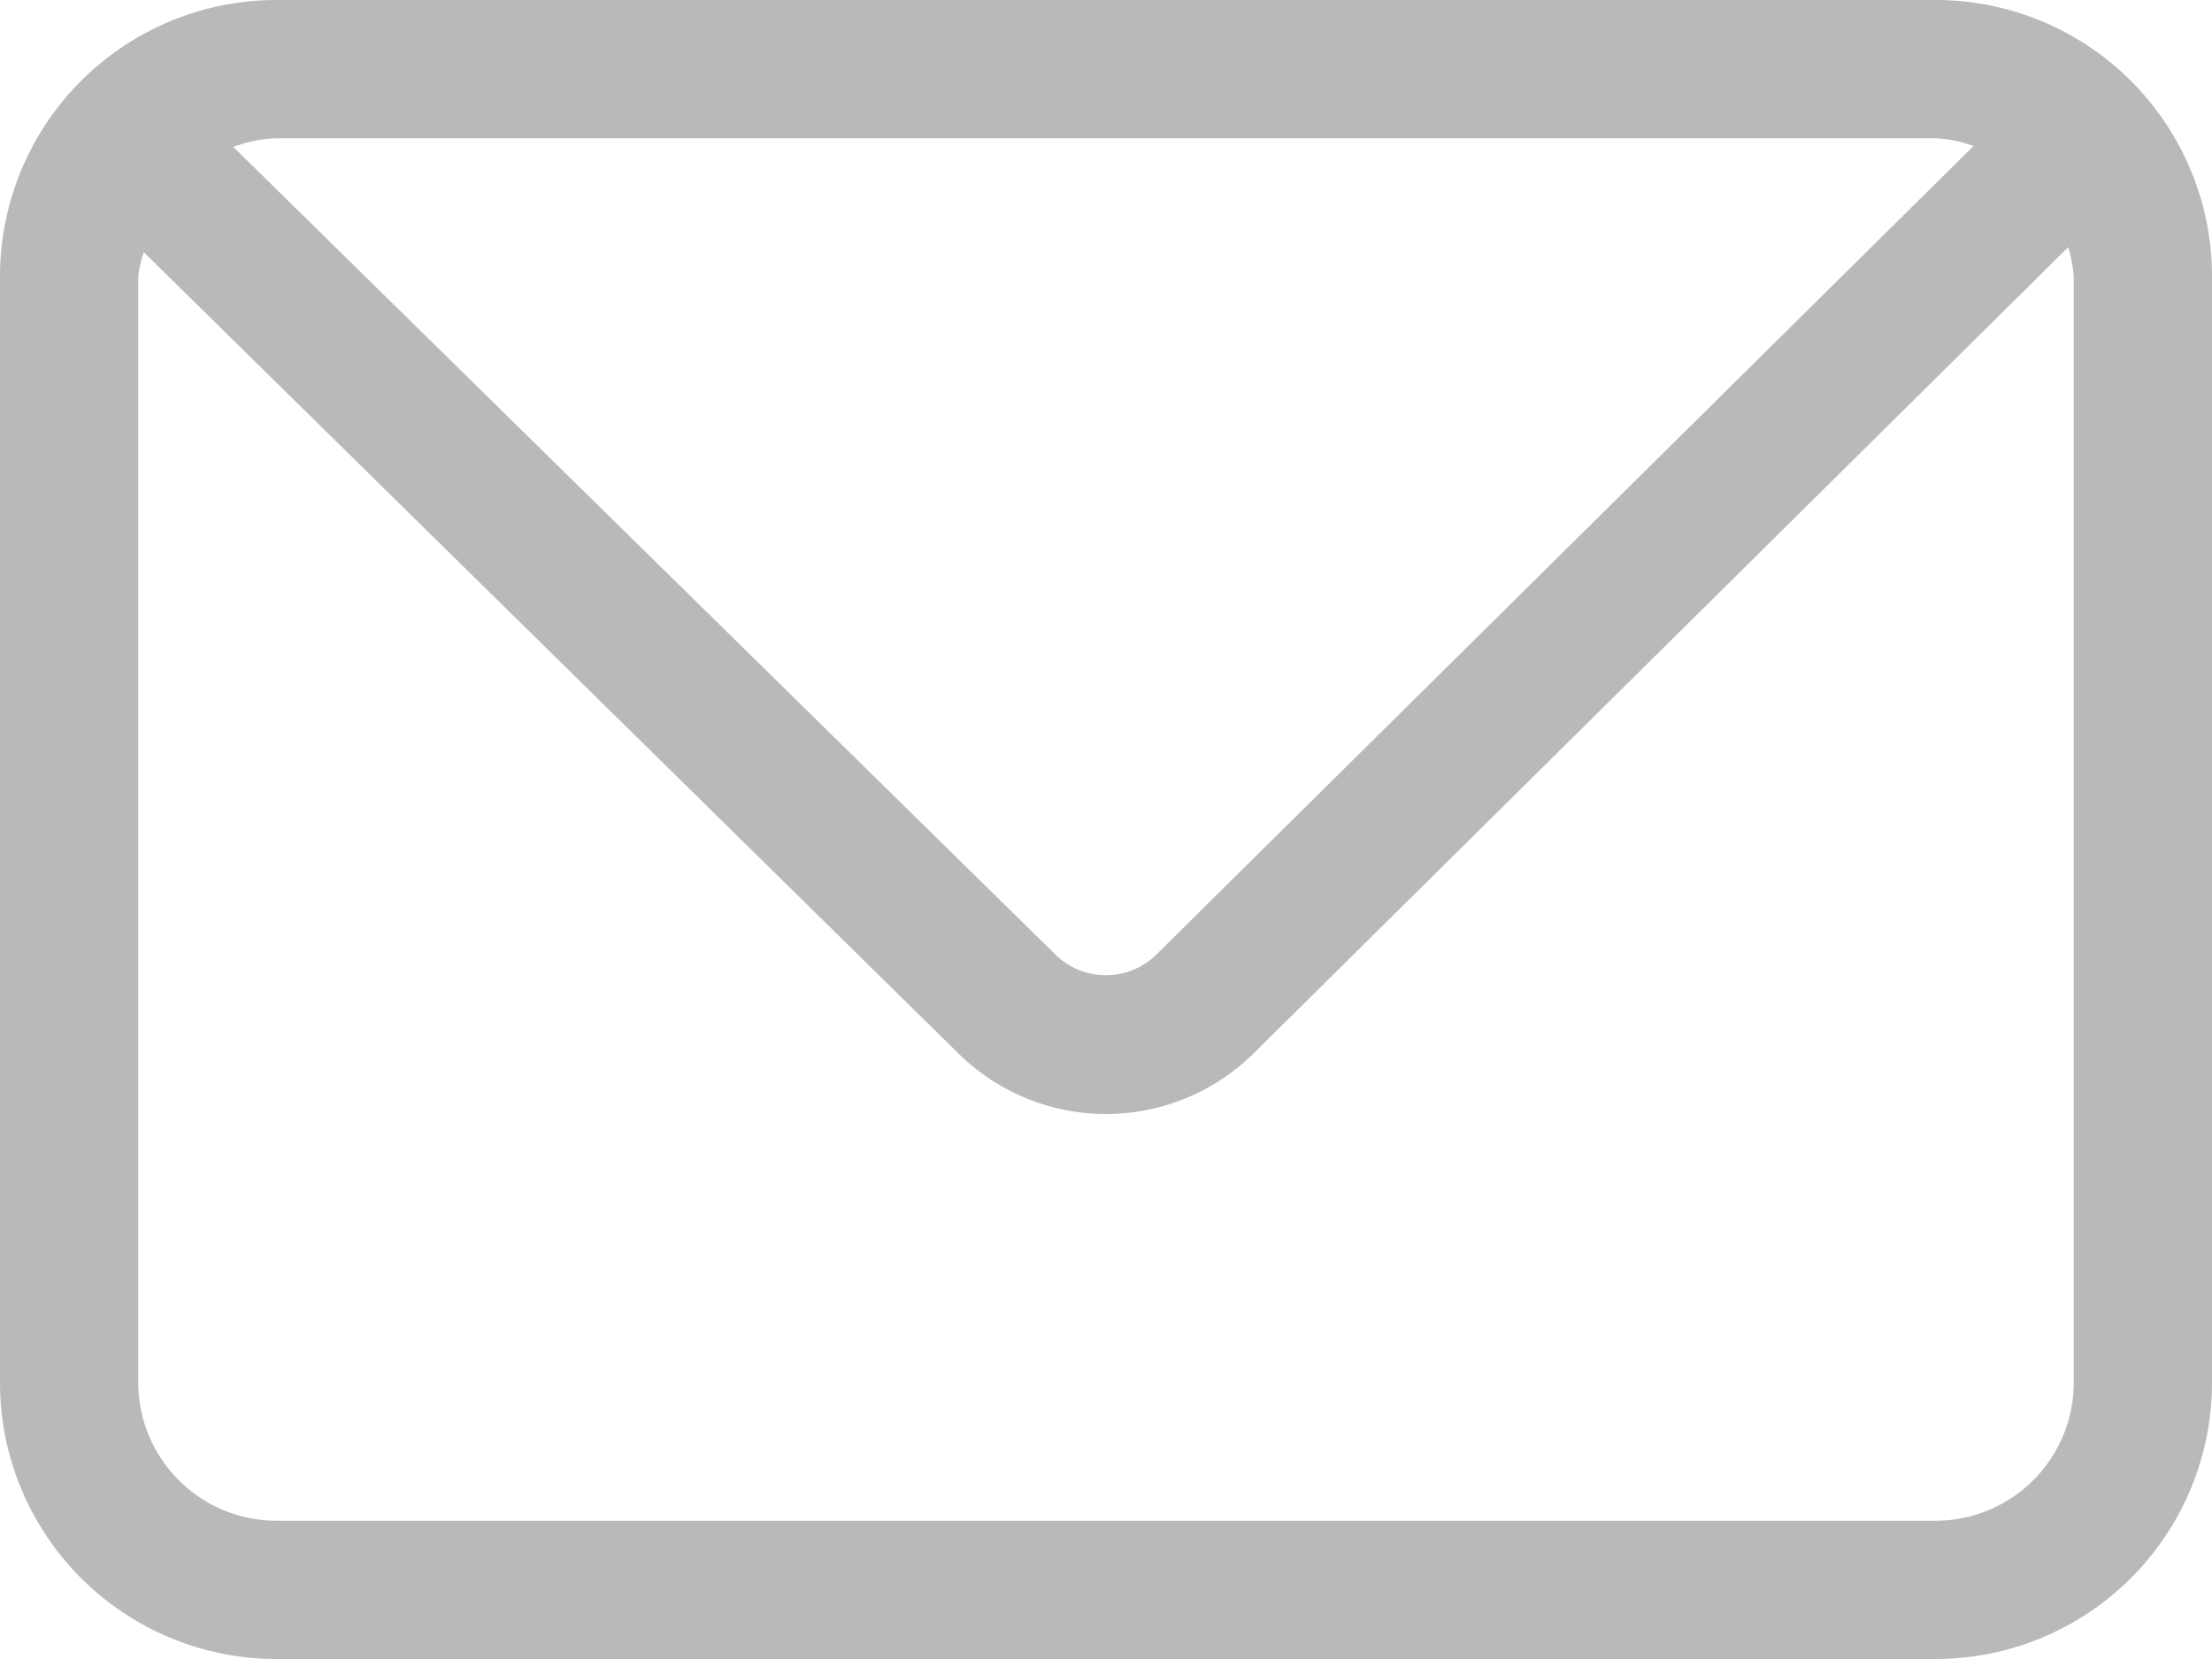 <svg xmlns="http://www.w3.org/2000/svg" viewBox="0 0 200 150">
    <defs>
        <style>.cls-1{fill:#b9b9b9;}</style>
    </defs>
    <g id="图层_2" data-name="图层 2">
        <g id="图层_1-2" data-name="图层 1">
            <path class="cls-1"
                  d="M175,0H25A25,25,0,0,0,0,25V125a25,25,0,0,0,25,25H175a25,25,0,0,0,25-25V25A25,25,0,0,0,175,0Zm0,12.5a11.7,11.7,0,0,1,3.44.7L104.49,86.37a6.5,6.5,0,0,1-9,0L21.1,13.29A12.15,12.15,0,0,1,25,12.5ZM187.5,125A12.5,12.5,0,0,1,175,137.5H25A12.51,12.51,0,0,1,12.5,125V25A10.74,10.74,0,0,1,13,22.8L86.71,95.3a19,19,0,0,0,26.58,0L187,22.35A13,13,0,0,1,187.5,25Z"/>
        </g>
    </g>
</svg>
